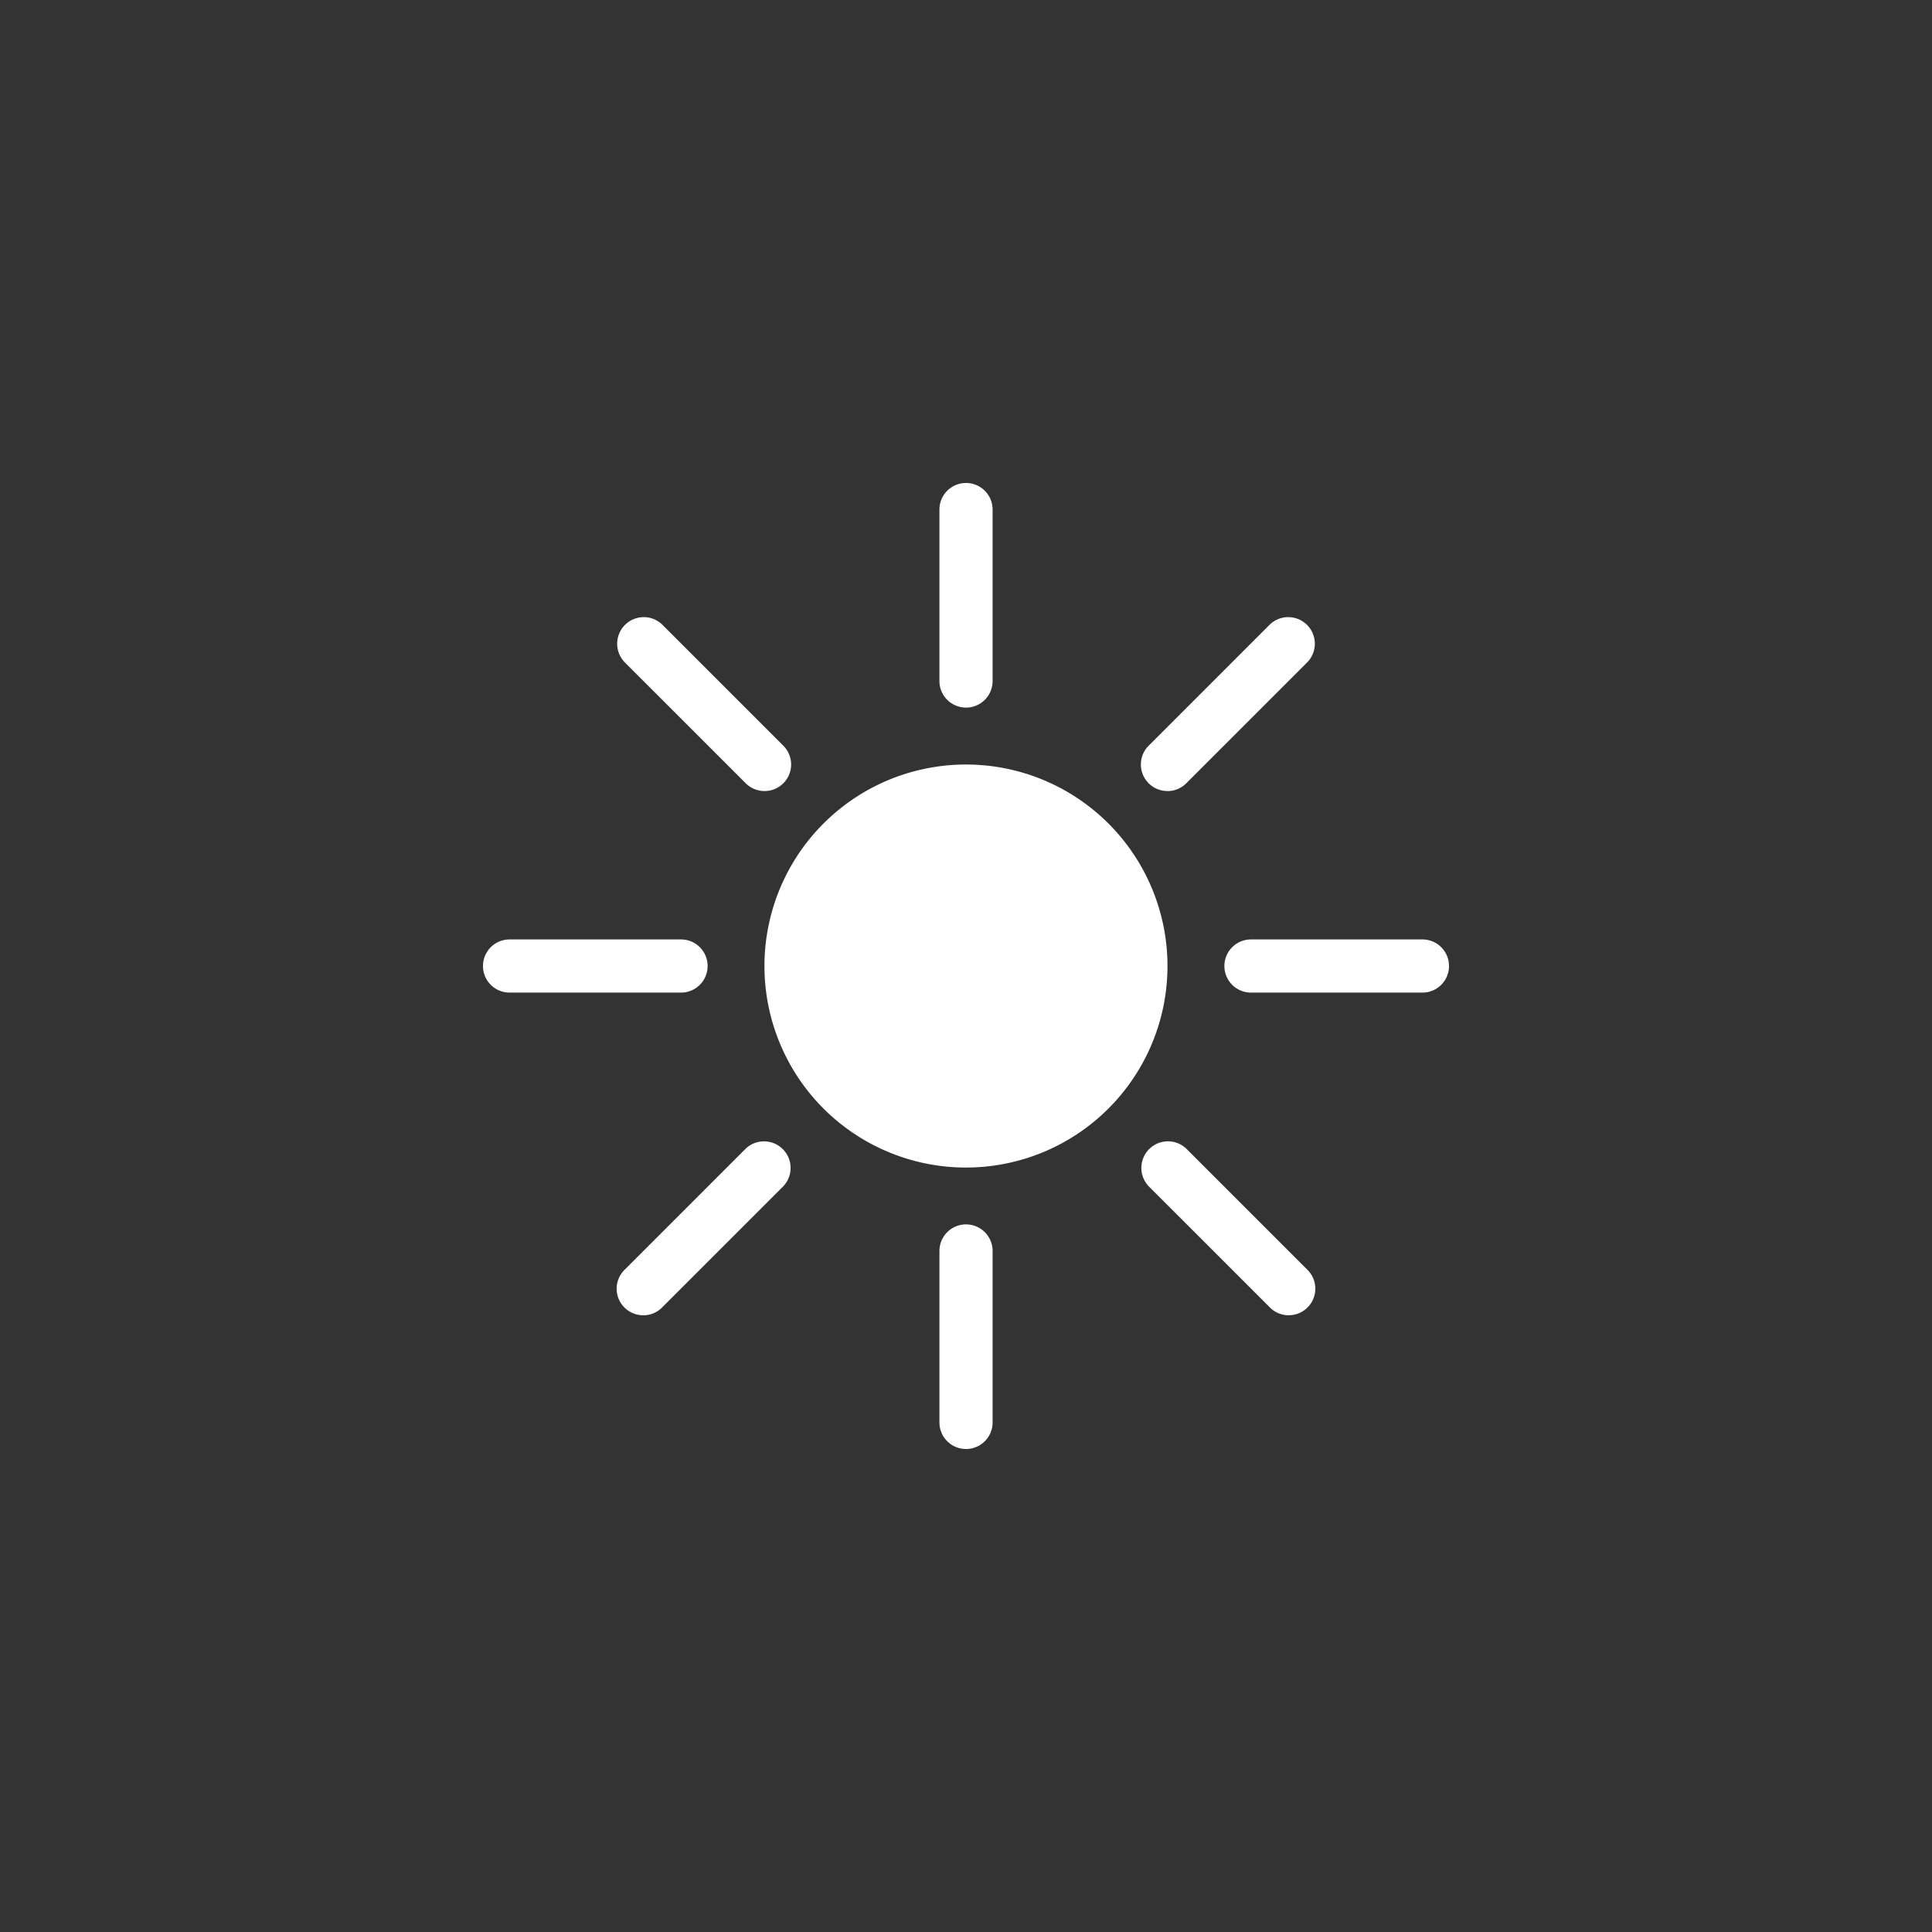 <svg xmlns="http://www.w3.org/2000/svg" xmlns:xlink="http://www.w3.org/1999/xlink" width="56" height="56" viewBox="0 0 56 56">
  <rect x="0" y="0" width="56" height="56" fill="#333333" stroke="none"/>
  <defs>
    <clipPath id="clip-path">
      <rect fill="#fff" id="Rectangle_3152" data-name="Rectangle 3152" width="28" height="28" transform="translate(0 0)"/>
    </clipPath>
  </defs>
  <g id="Group_5757" data-name="Group 5757" transform="translate(-1646 -30)">
    <g id="Group_5753" data-name="Group 5753" transform="translate(1660 44)" clip-path="url(#clip-path)">
      <path fill="#fff" id="Path_40905" data-name="Path 40905" d="M22.272,16.432a5.841,5.841,0,1,1-5.84-5.84,5.84,5.84,0,0,1,5.84,5.84" transform="translate(-2.432 -2.432)"/>
      <path fill="#fff" id="Path_40906" data-name="Path 40906" d="M17.943,6.51a.77.77,0,0,1-.77-.77V.77a.77.77,0,0,1,1.541,0V5.74a.77.77,0,0,1-.77.77" transform="translate(-3.943 0)"/>
      <path fill="#fff" id="Path_40907" data-name="Path 40907" d="M17.943,34.405a.77.77,0,0,1-.77-.77v-4.97a.77.77,0,1,1,1.541,0v4.97a.77.77,0,0,1-.77.77" transform="translate(-3.943 -6.405)"/>
      <path fill="#fff" id="Path_40908" data-name="Path 40908" d="M33.635,18.714h-4.97a.77.77,0,1,1,0-1.541h4.97a.77.77,0,0,1,0,1.541" transform="translate(-6.405 -3.943)"/>
      <path fill="#fff" id="Path_40909" data-name="Path 40909" d="M5.74,18.714H.77a.77.77,0,0,1,0-1.541H5.74a.77.77,0,0,1,0,1.541" transform="translate(0 -3.943)"/>
      <path fill="#fff" id="Path_40910" data-name="Path 40910" d="M29.039,29.808a.768.768,0,0,1-.545-.226l-3.515-3.514a.771.771,0,0,1,1.09-1.09l3.514,3.514a.77.77,0,0,1-.545,1.315" transform="translate(-5.684 -5.684)"/>
      <path fill="#fff" id="Path_40911" data-name="Path 40911" d="M9.315,10.084a.768.768,0,0,1-.545-.226L5.256,6.345a.771.771,0,0,1,1.09-1.09L9.86,8.769a.77.77,0,0,1-.545,1.315" transform="translate(-1.155 -1.155)"/>
      <path fill="#fff" id="Path_40912" data-name="Path 40912" d="M25.524,10.084a.77.77,0,0,1-.545-1.315l3.514-3.514a.771.771,0,0,1,1.09,1.09L26.069,9.859a.768.768,0,0,1-.545.226" transform="translate(-5.684 -1.155)"/>
      <path fill="#fff" id="Path_40913" data-name="Path 40913" d="M5.8,29.808a.77.77,0,0,1-.545-1.315l3.514-3.514a.771.771,0,0,1,1.09,1.09L6.345,29.583a.768.768,0,0,1-.545.226" transform="translate(-1.155 -5.684)"/>
    </g>
  </g>
</svg>
